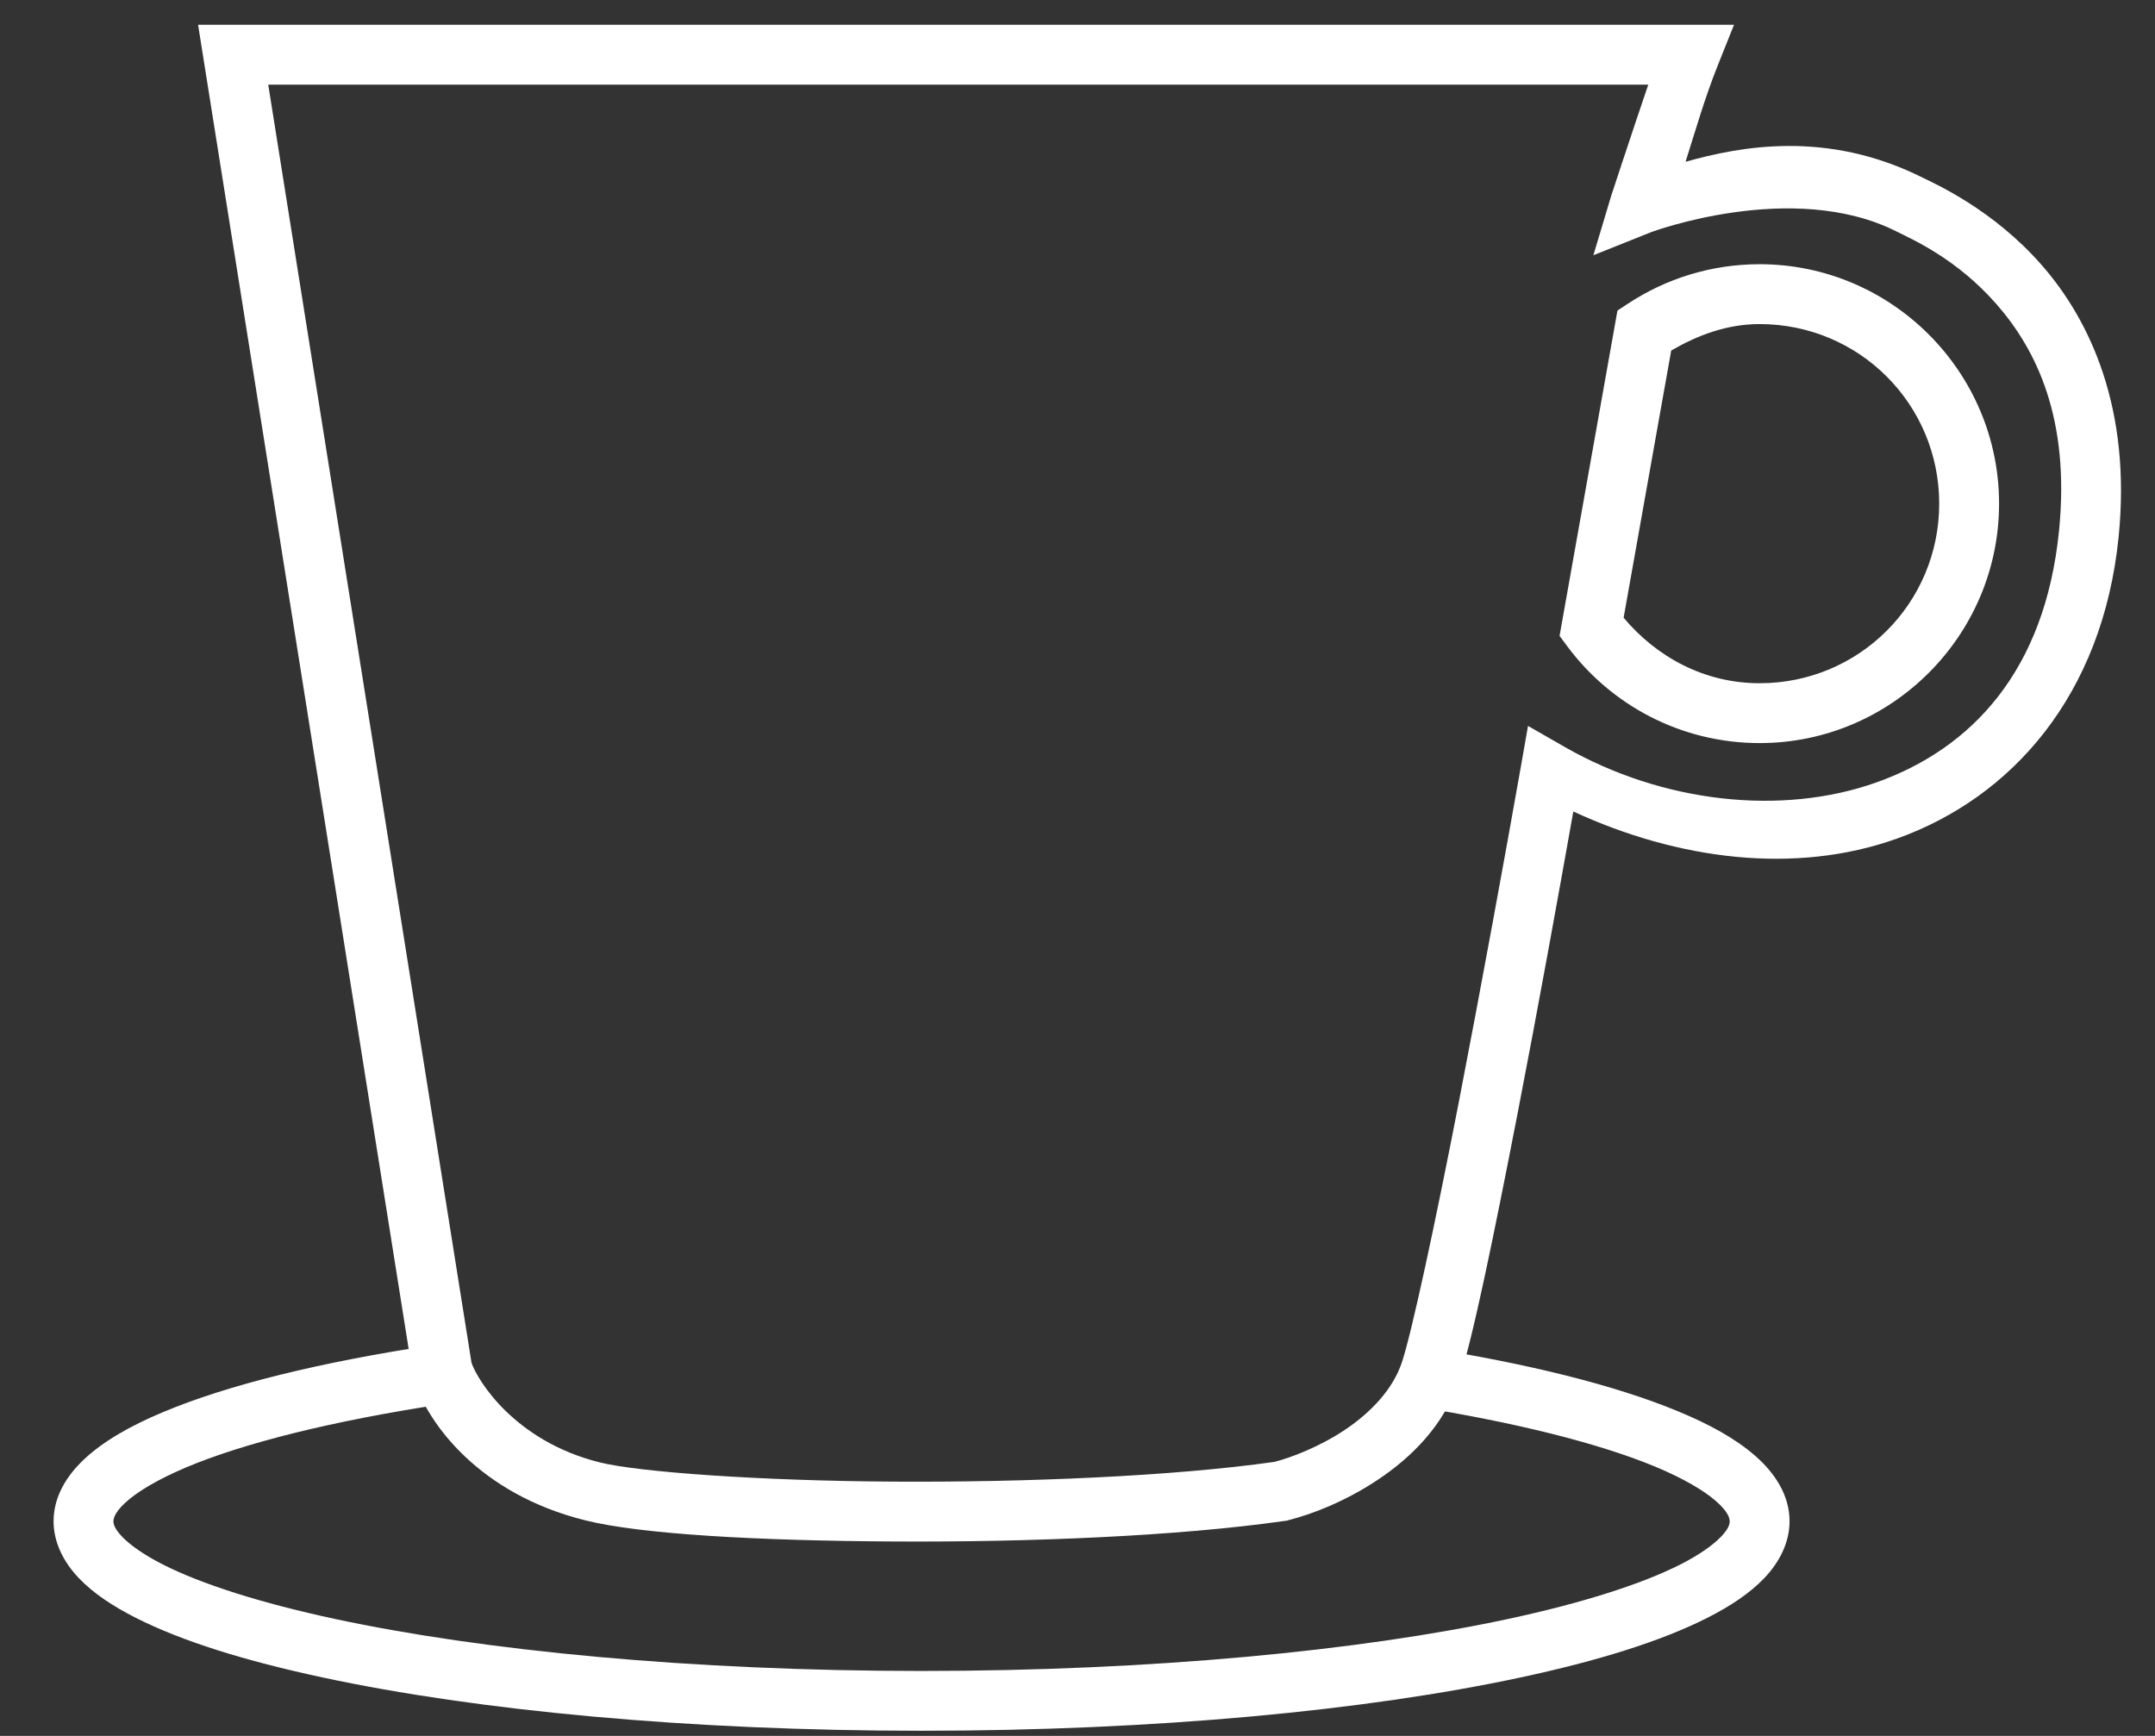 <svg viewBox="0 0 36 29" fill="none" xmlns="http://www.w3.org/2000/svg">
<rect x="0" y="0" width="36" height="29" fill="#333333" stroke="none"/>
<path d="M3.309 0.414L6.906 23.033L6.92 23.072C7.156 23.781 7.999 24.955 9.774 25.398C10.716 25.634 12.675 25.739 14.93 25.752C17.184 25.765 19.668 25.665 21.465 25.408L21.49 25.406L21.516 25.398C21.912 25.299 22.473 25.085 23.023 24.717C23.574 24.348 24.121 23.817 24.369 23.072C24.604 22.367 24.959 20.621 25.348 18.621C25.698 16.819 26.032 14.966 26.283 13.557C28.022 14.36 29.979 14.62 31.688 14.01C33.598 13.328 35.127 11.624 35.393 8.963C35.605 6.839 34.924 5.361 34.109 4.43C33.295 3.498 32.32 3.068 32.117 2.967C30.52 2.168 29.073 2.445 28.158 2.703C28.333 2.145 28.49 1.608 28.693 1.1L28.967 0.414L3.309 0.414ZM4.481 1.414H27.535C27.255 2.236 26.916 3.27 26.916 3.27L26.618 4.264L27.581 3.879C27.581 3.879 29.941 2.996 31.672 3.862C31.97 4.01 32.695 4.33 33.356 5.086C34.016 5.842 34.584 6.99 34.397 8.865C34.163 11.205 32.941 12.501 31.352 13.069C29.762 13.636 27.773 13.412 26.143 12.481L25.526 12.127L25.403 12.828C25.153 14.242 24.752 16.44 24.366 18.432C23.979 20.423 23.585 22.261 23.42 22.756C23.269 23.211 22.9 23.597 22.467 23.887C22.041 24.172 21.564 24.352 21.291 24.422C19.589 24.663 17.145 24.765 14.936 24.752C12.715 24.74 10.673 24.594 10.016 24.43C8.6 24.076 7.981 23.067 7.877 22.768L4.481 1.414ZM29.395 4.414C28.585 4.414 27.829 4.656 27.199 5.071L27.02 5.188L26.053 10.623L26.182 10.797C26.911 11.779 28.082 12.414 29.395 12.414C31.598 12.414 33.395 10.617 33.395 8.414C33.395 6.211 31.598 4.414 29.395 4.414ZM29.395 5.414C31.057 5.414 32.395 6.751 32.395 8.414C32.395 10.077 31.057 11.414 29.395 11.414C28.47 11.414 27.674 10.975 27.123 10.32L27.918 5.856C28.358 5.601 28.846 5.414 29.395 5.414ZM7.583 22.42C5.672 22.692 4.082 23.057 2.928 23.508C2.351 23.734 1.881 23.979 1.524 24.274C1.167 24.569 0.895 24.955 0.895 25.414C0.895 25.779 1.072 26.107 1.317 26.364C1.562 26.62 1.883 26.832 2.27 27.028C3.044 27.42 4.099 27.747 5.391 28.024C7.976 28.578 11.5 28.914 15.395 28.914C19.29 28.914 22.815 28.578 25.399 28.024C26.691 27.747 27.746 27.42 28.52 27.028C28.907 26.832 29.228 26.62 29.473 26.364C29.718 26.107 29.895 25.779 29.895 25.414C29.895 24.978 29.648 24.605 29.319 24.319C28.99 24.032 28.558 23.795 28.03 23.576C26.973 23.139 25.52 22.779 23.764 22.502L23.608 23.491C25.315 23.76 26.715 24.114 27.647 24.5C28.113 24.694 28.46 24.898 28.661 25.073C28.861 25.247 28.895 25.355 28.895 25.415C28.895 25.464 28.877 25.54 28.749 25.674C28.621 25.808 28.391 25.974 28.069 26.137C27.426 26.463 26.431 26.781 25.19 27.047C22.708 27.579 19.232 27.915 15.395 27.915C11.558 27.915 8.083 27.579 5.6 27.047C4.359 26.781 3.364 26.463 2.722 26.137C2.4 25.974 2.17 25.808 2.042 25.674C1.914 25.54 1.895 25.464 1.895 25.415C1.895 25.352 1.934 25.233 2.161 25.045C2.388 24.858 2.776 24.642 3.292 24.44C4.324 24.036 5.862 23.674 7.723 23.409L7.583 22.42Z" fill="white"/>
</svg>
